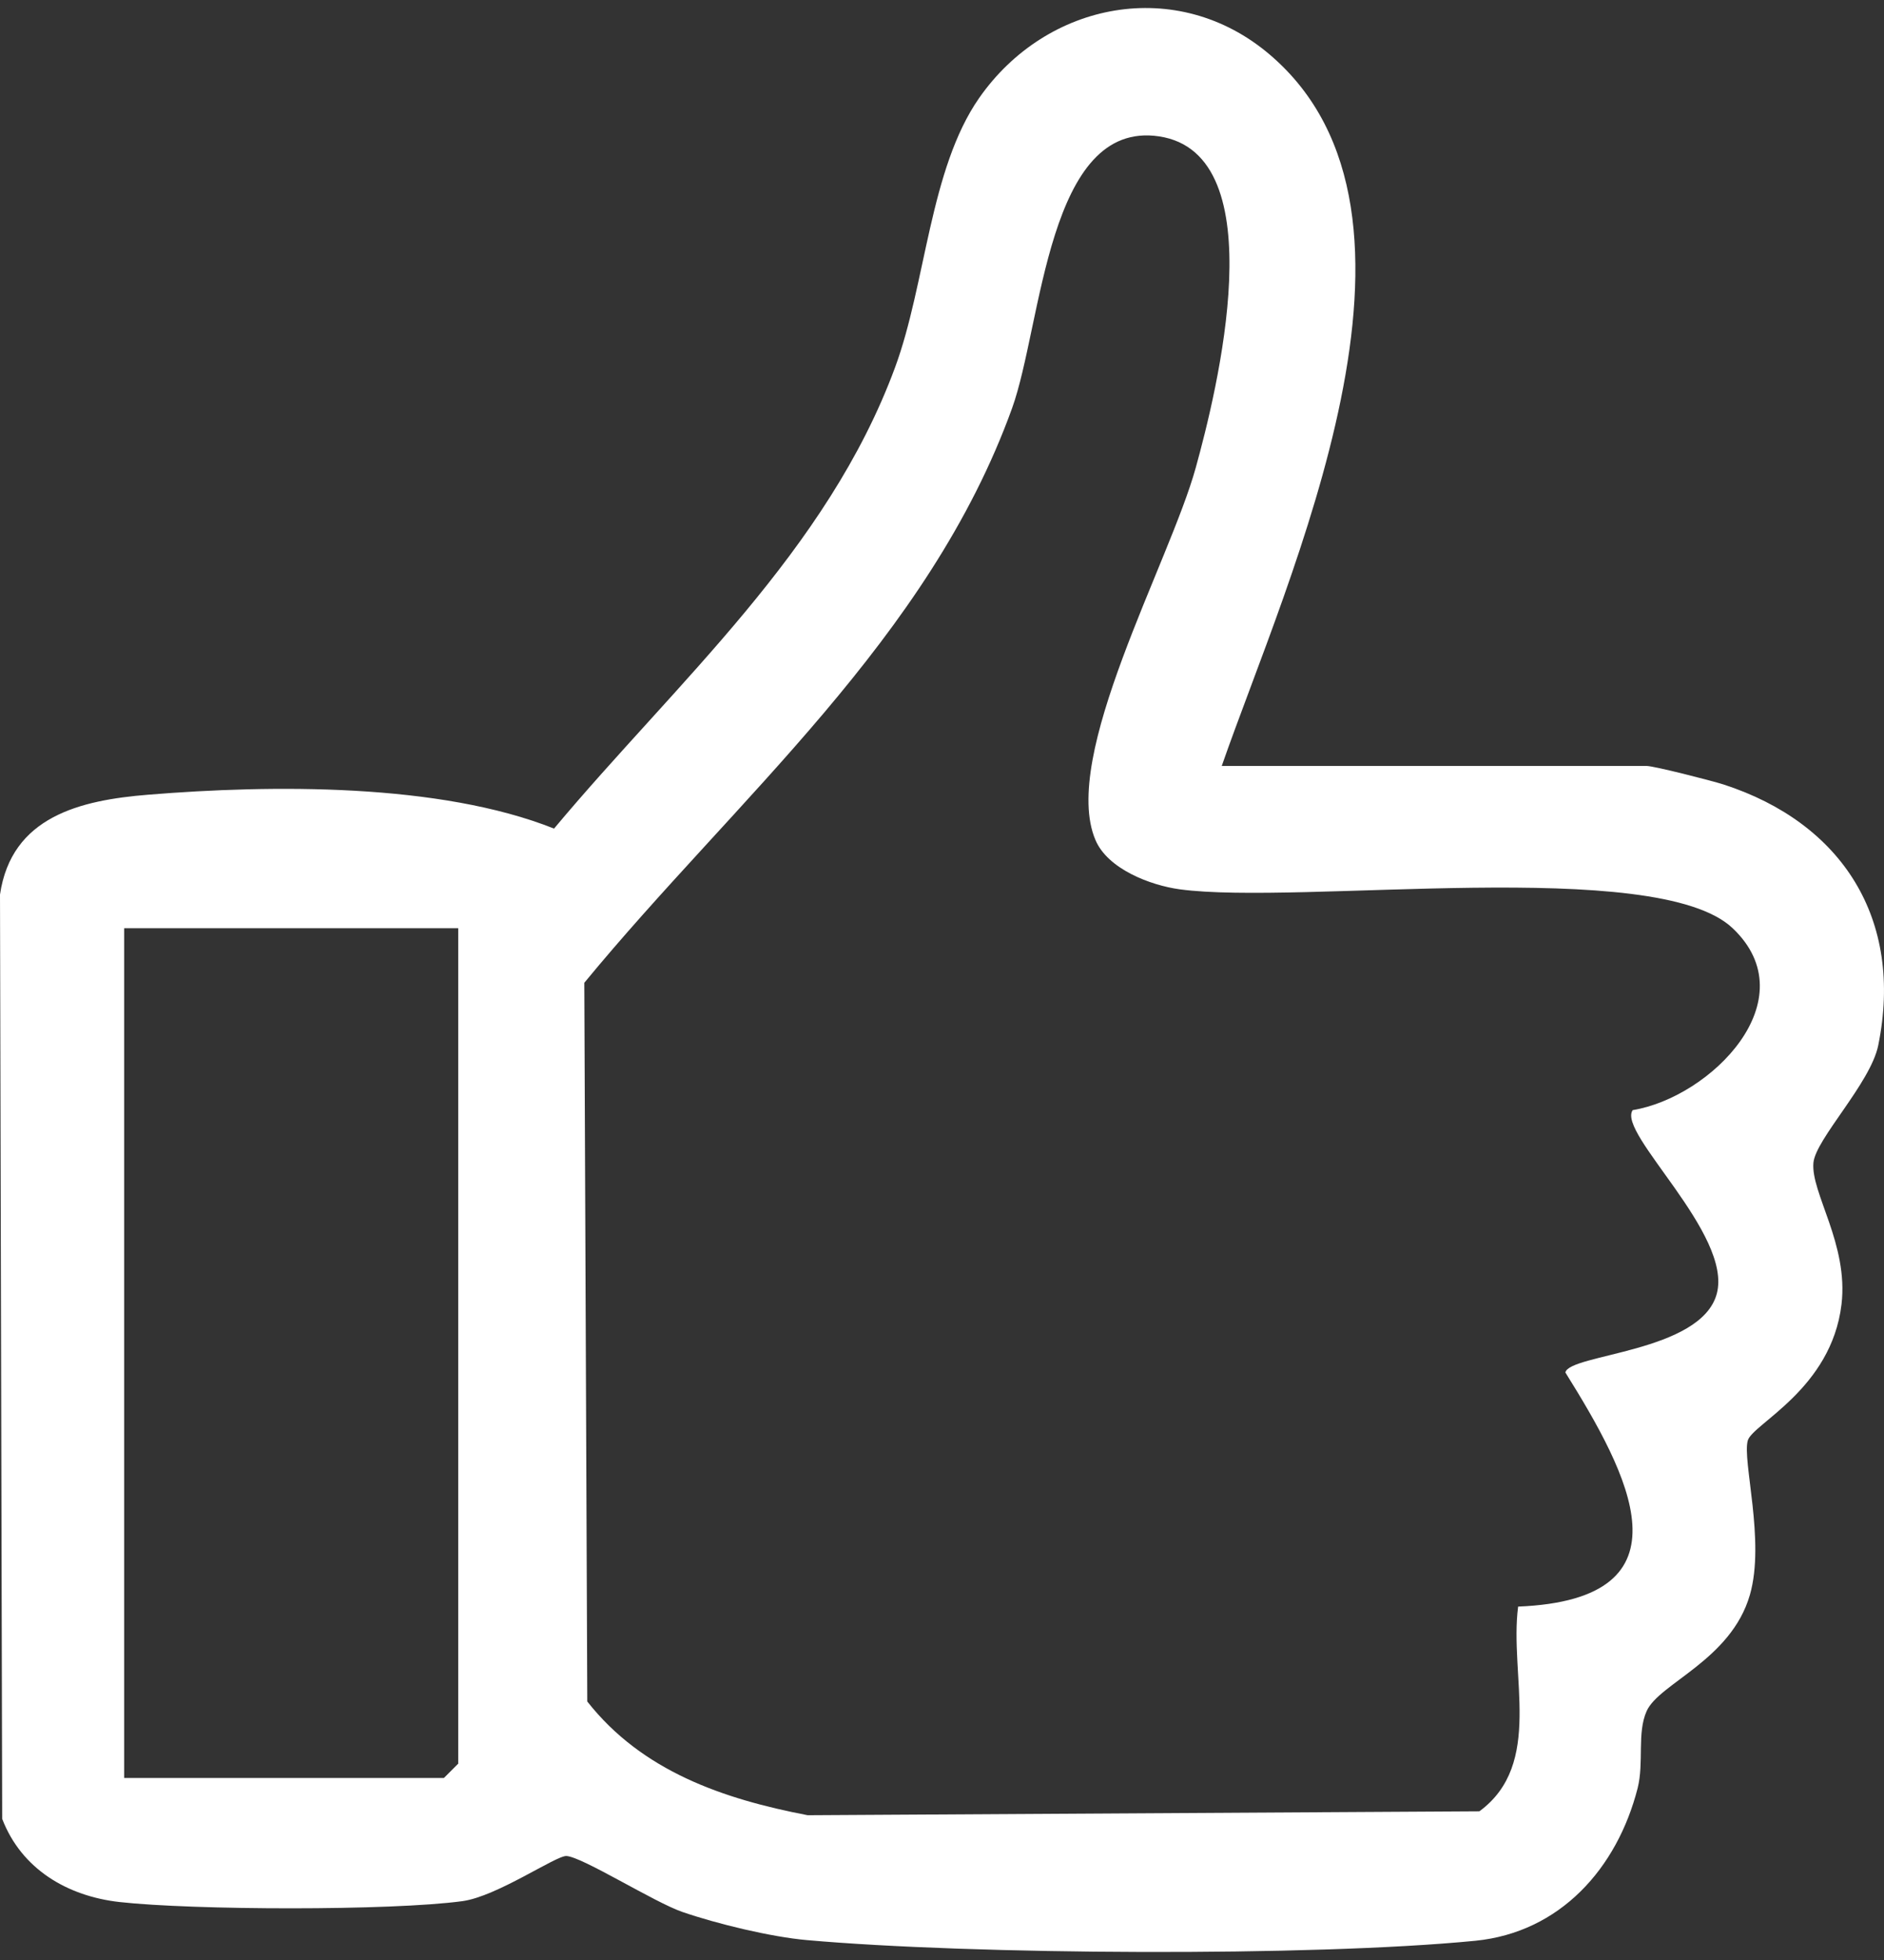 <svg width="50" height="52" viewBox="0 0 50 52" fill="none" xmlns="http://www.w3.org/2000/svg">
<rect x="0" y="0" width="50" height="52" fill="#333333" stroke="none"/>
<path d="M32.425 20.321H43.697C43.895 20.321 45.415 20.709 45.739 20.812C48.887 21.831 50.529 24.384 49.847 27.735C49.642 28.738 48.186 30.218 48.127 30.848C48.054 31.646 49.062 33.007 48.872 34.607C48.604 36.852 46.514 37.774 46.385 38.217C46.233 38.749 46.853 40.882 46.441 42.313C45.939 44.048 44.029 44.658 43.7 45.398C43.441 45.981 43.634 46.753 43.462 47.44C42.917 49.572 41.402 51.267 39.153 51.49C34.819 51.916 25.786 51.862 21.414 51.472C20.462 51.389 19.02 51.039 18.109 50.725C17.364 50.469 15.459 49.266 15.034 49.241C14.757 49.225 13.19 50.315 12.27 50.439C10.365 50.697 5.114 50.679 3.171 50.462C1.793 50.307 0.572 49.593 0.058 48.255L0 23.733C0.304 21.666 2.123 21.23 3.936 21.084C7.217 20.815 11.667 20.774 14.704 21.983C17.947 18.105 21.954 14.629 23.755 9.746C24.573 7.529 24.672 4.487 25.984 2.603C27.775 0.032 31.245 -0.637 33.694 1.445C38.687 5.685 34.166 15.318 32.425 20.319V20.321ZM43.327 29.453C45.397 29.116 47.988 26.524 45.982 24.625C43.958 22.707 34.502 24.027 31.308 23.594C30.526 23.487 29.396 23.054 29.072 22.284C28.134 20.083 31.035 14.936 31.734 12.41C32.283 10.425 33.872 4.084 30.761 3.618C27.797 3.175 27.658 8.613 26.86 10.83C24.646 16.962 19.535 21.182 15.507 26.074L15.586 45.142C17.042 46.994 19.193 47.728 21.434 48.159L39.262 48.055C40.972 46.799 40.052 44.446 40.29 42.624C45.042 42.432 43.203 39.073 41.544 36.413C41.64 35.922 45.144 35.881 45.562 34.324C45.987 32.735 42.91 30.063 43.33 29.453H43.327ZM12.161 24.627H3.295V47.171H11.781L12.161 46.791V24.627Z" fill="white"/>
</svg>
